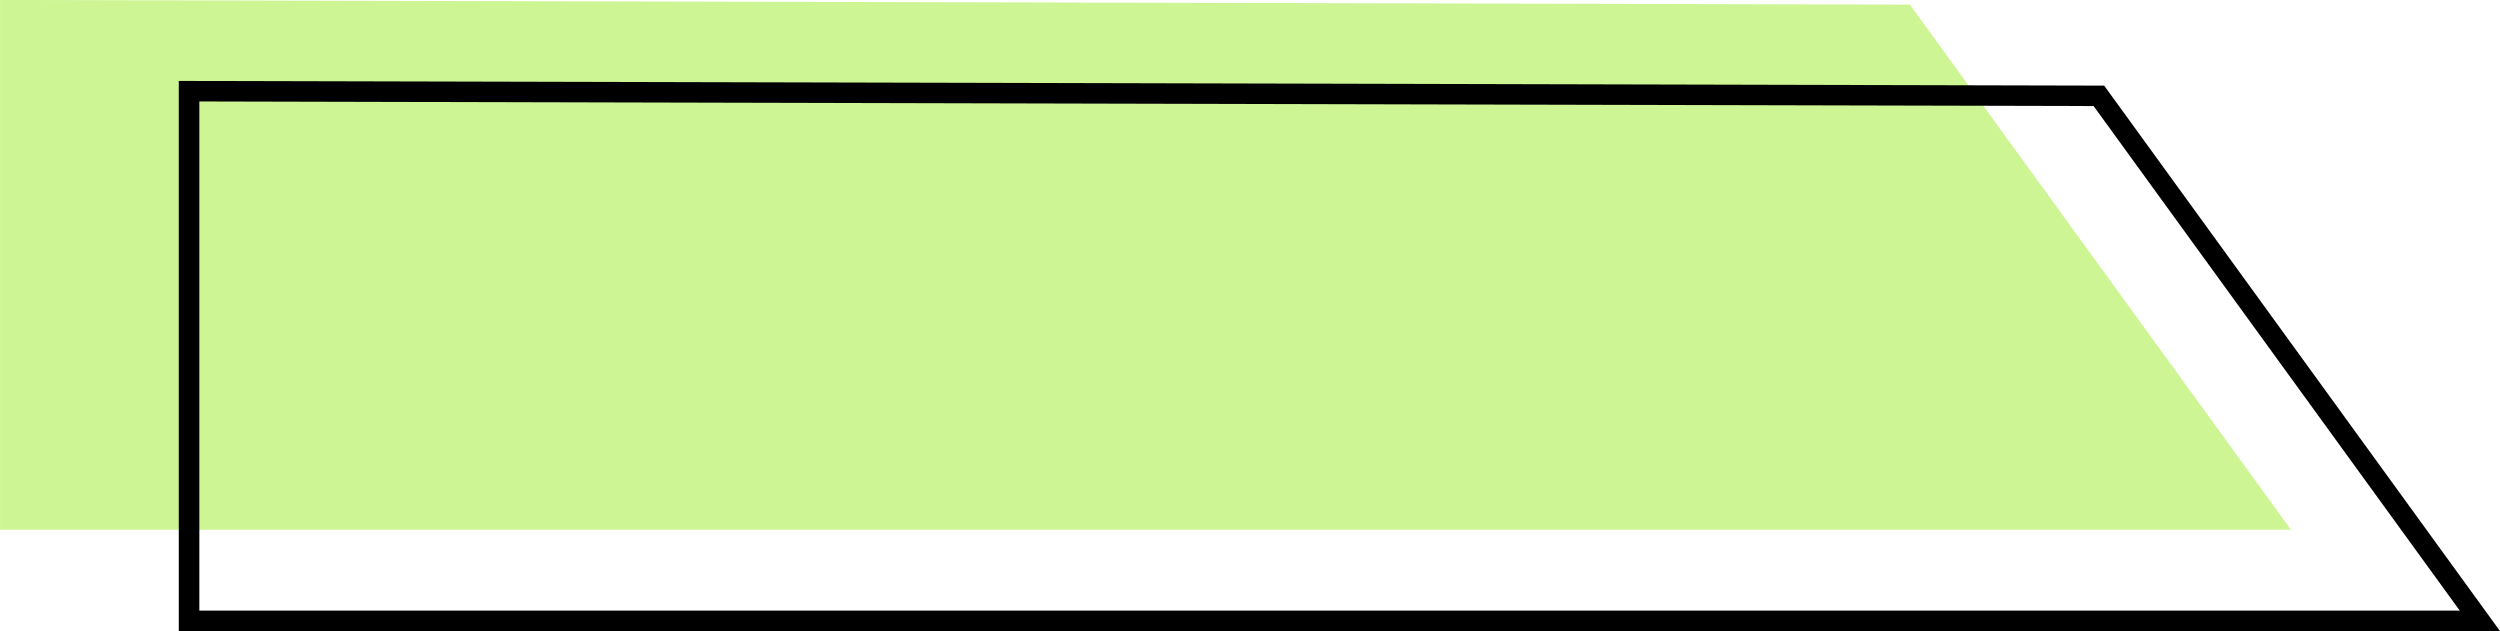 <?xml version="1.0" encoding="UTF-8" standalone="no"?><svg xmlns="http://www.w3.org/2000/svg" xmlns:xlink="http://www.w3.org/1999/xlink" fill="#000000" height="422.5" preserveAspectRatio="xMidYMid meet" version="1" viewBox="163.4 788.8 1673.1 422.5" width="1673.1" zoomAndPan="magnify"><g><g id="change1_1"><path clip-rule="evenodd" d="M163.44 788.77L163.44 1143.3 1696.59 1143.3 1441.57 791.89z" fill="#cdf594" fill-rule="evenodd"/></g><g id="change2_1"><path d="M296.81,856.7v340.76h1512.77l-245.05-337.68L296.81,856.7L296.81,856.7z M283.05,1204.34V842.96 c429.52,1.03,859.02,2.07,1288.54,3.14c88.3,121.73,176.65,243.42,264.97,365.13H283.05V1204.34z"/></g></g></svg>
